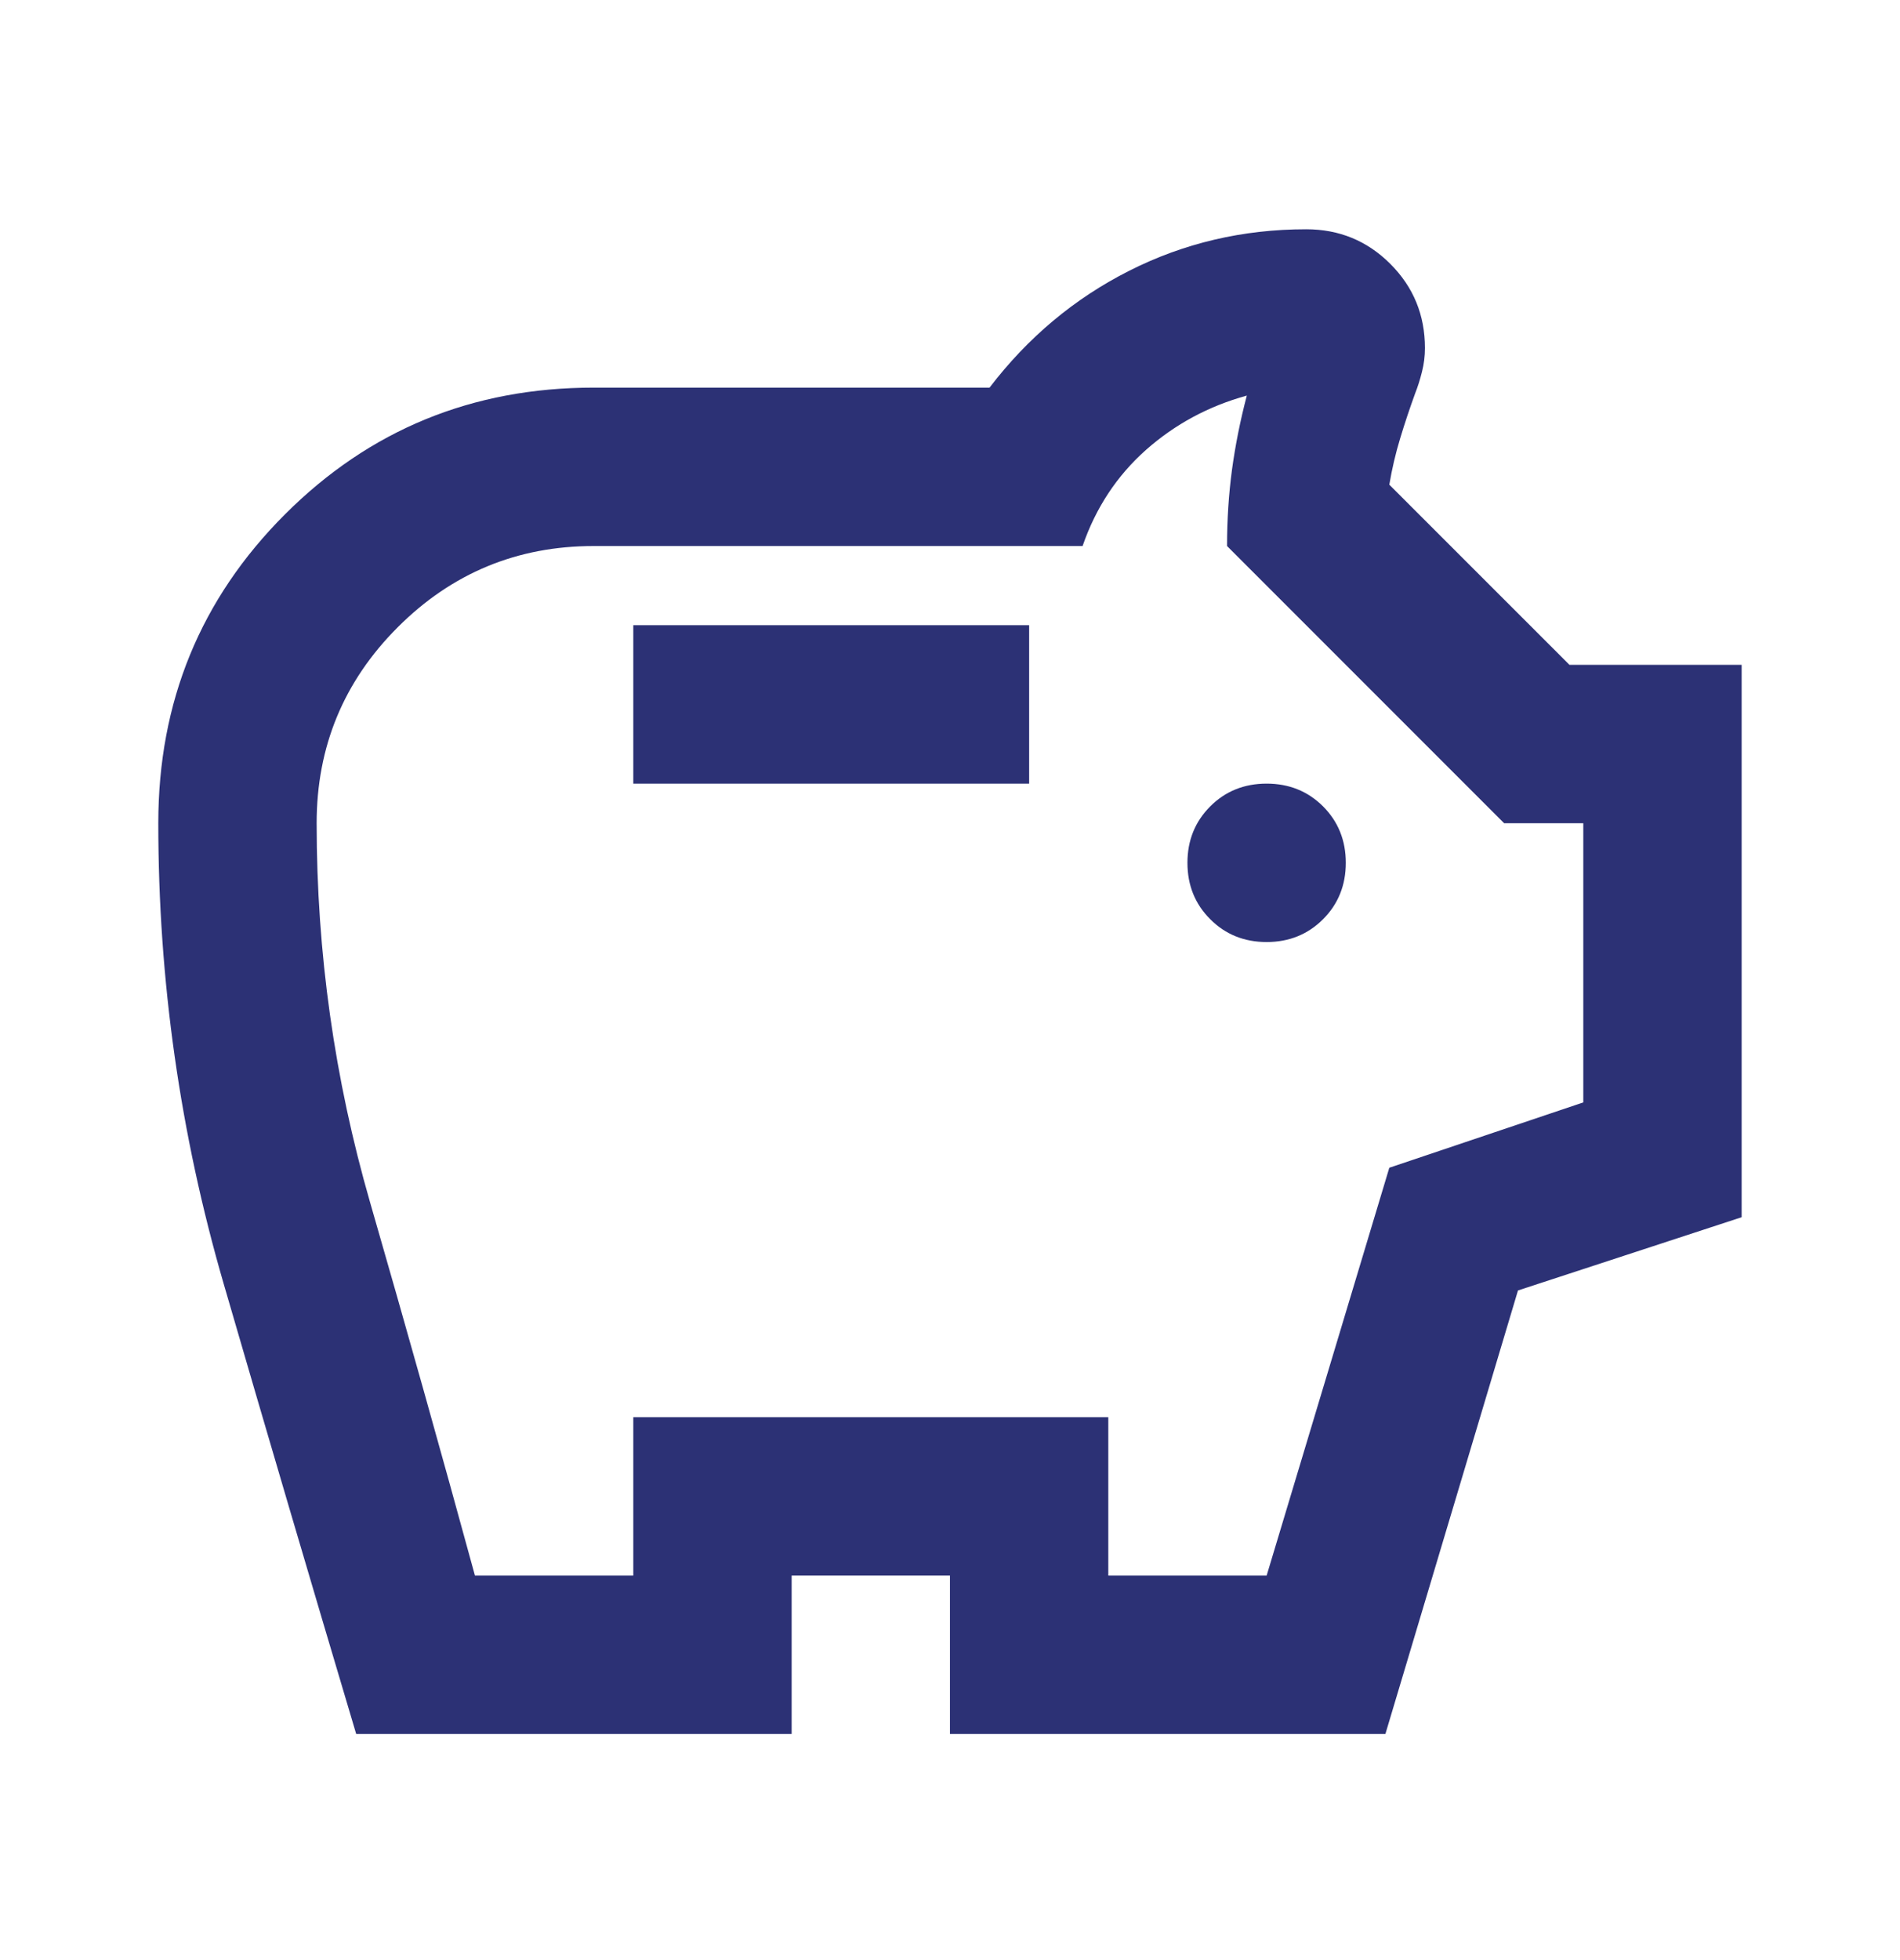 <svg width="32" height="33" viewBox="0 0 32 33" fill="none" xmlns="http://www.w3.org/2000/svg">
<path d="M21.333 15.86C21.71 15.86 22.027 15.732 22.283 15.476C22.538 15.221 22.666 14.904 22.666 14.526C22.666 14.149 22.538 13.832 22.283 13.576C22.027 13.321 21.71 13.193 21.333 13.193C20.955 13.193 20.638 13.321 20.383 13.576C20.127 13.832 19.999 14.149 19.999 14.526C19.999 14.904 20.127 15.221 20.383 15.476C20.638 15.732 20.955 15.86 21.333 15.86ZM10.666 13.193H17.333V10.526H10.666V13.193ZM5.999 29.193C5.244 26.66 4.499 24.132 3.766 21.61C3.033 19.087 2.666 16.504 2.666 13.86C2.666 11.815 3.377 10.082 4.799 8.66C6.222 7.237 7.955 6.526 9.999 6.526H16.666C17.311 5.682 18.094 5.026 19.016 4.56C19.938 4.093 20.933 3.86 21.999 3.86C22.555 3.86 23.027 4.054 23.416 4.443C23.805 4.832 23.999 5.304 23.999 5.86C23.999 5.993 23.983 6.126 23.949 6.26C23.916 6.393 23.877 6.515 23.833 6.626C23.744 6.871 23.66 7.121 23.583 7.376C23.505 7.632 23.444 7.893 23.399 8.16L26.433 11.193H29.333V20.493L25.566 21.726L23.333 29.193H15.999V26.526H13.333V29.193H5.999ZM7.999 26.526H10.666V23.86H18.666V26.526H21.333L23.399 19.66L26.666 18.56V13.86H25.333L20.666 9.193C20.666 8.749 20.694 8.321 20.749 7.91C20.805 7.499 20.888 7.082 20.999 6.66C20.355 6.837 19.788 7.143 19.299 7.576C18.811 8.01 18.455 8.549 18.233 9.193H9.999C8.71 9.193 7.61 9.649 6.699 10.56C5.788 11.471 5.333 12.571 5.333 13.86C5.333 16.037 5.633 18.165 6.233 20.243C6.833 22.321 7.422 24.415 7.999 26.526Z" fill="#2C3175"/>
</svg>
